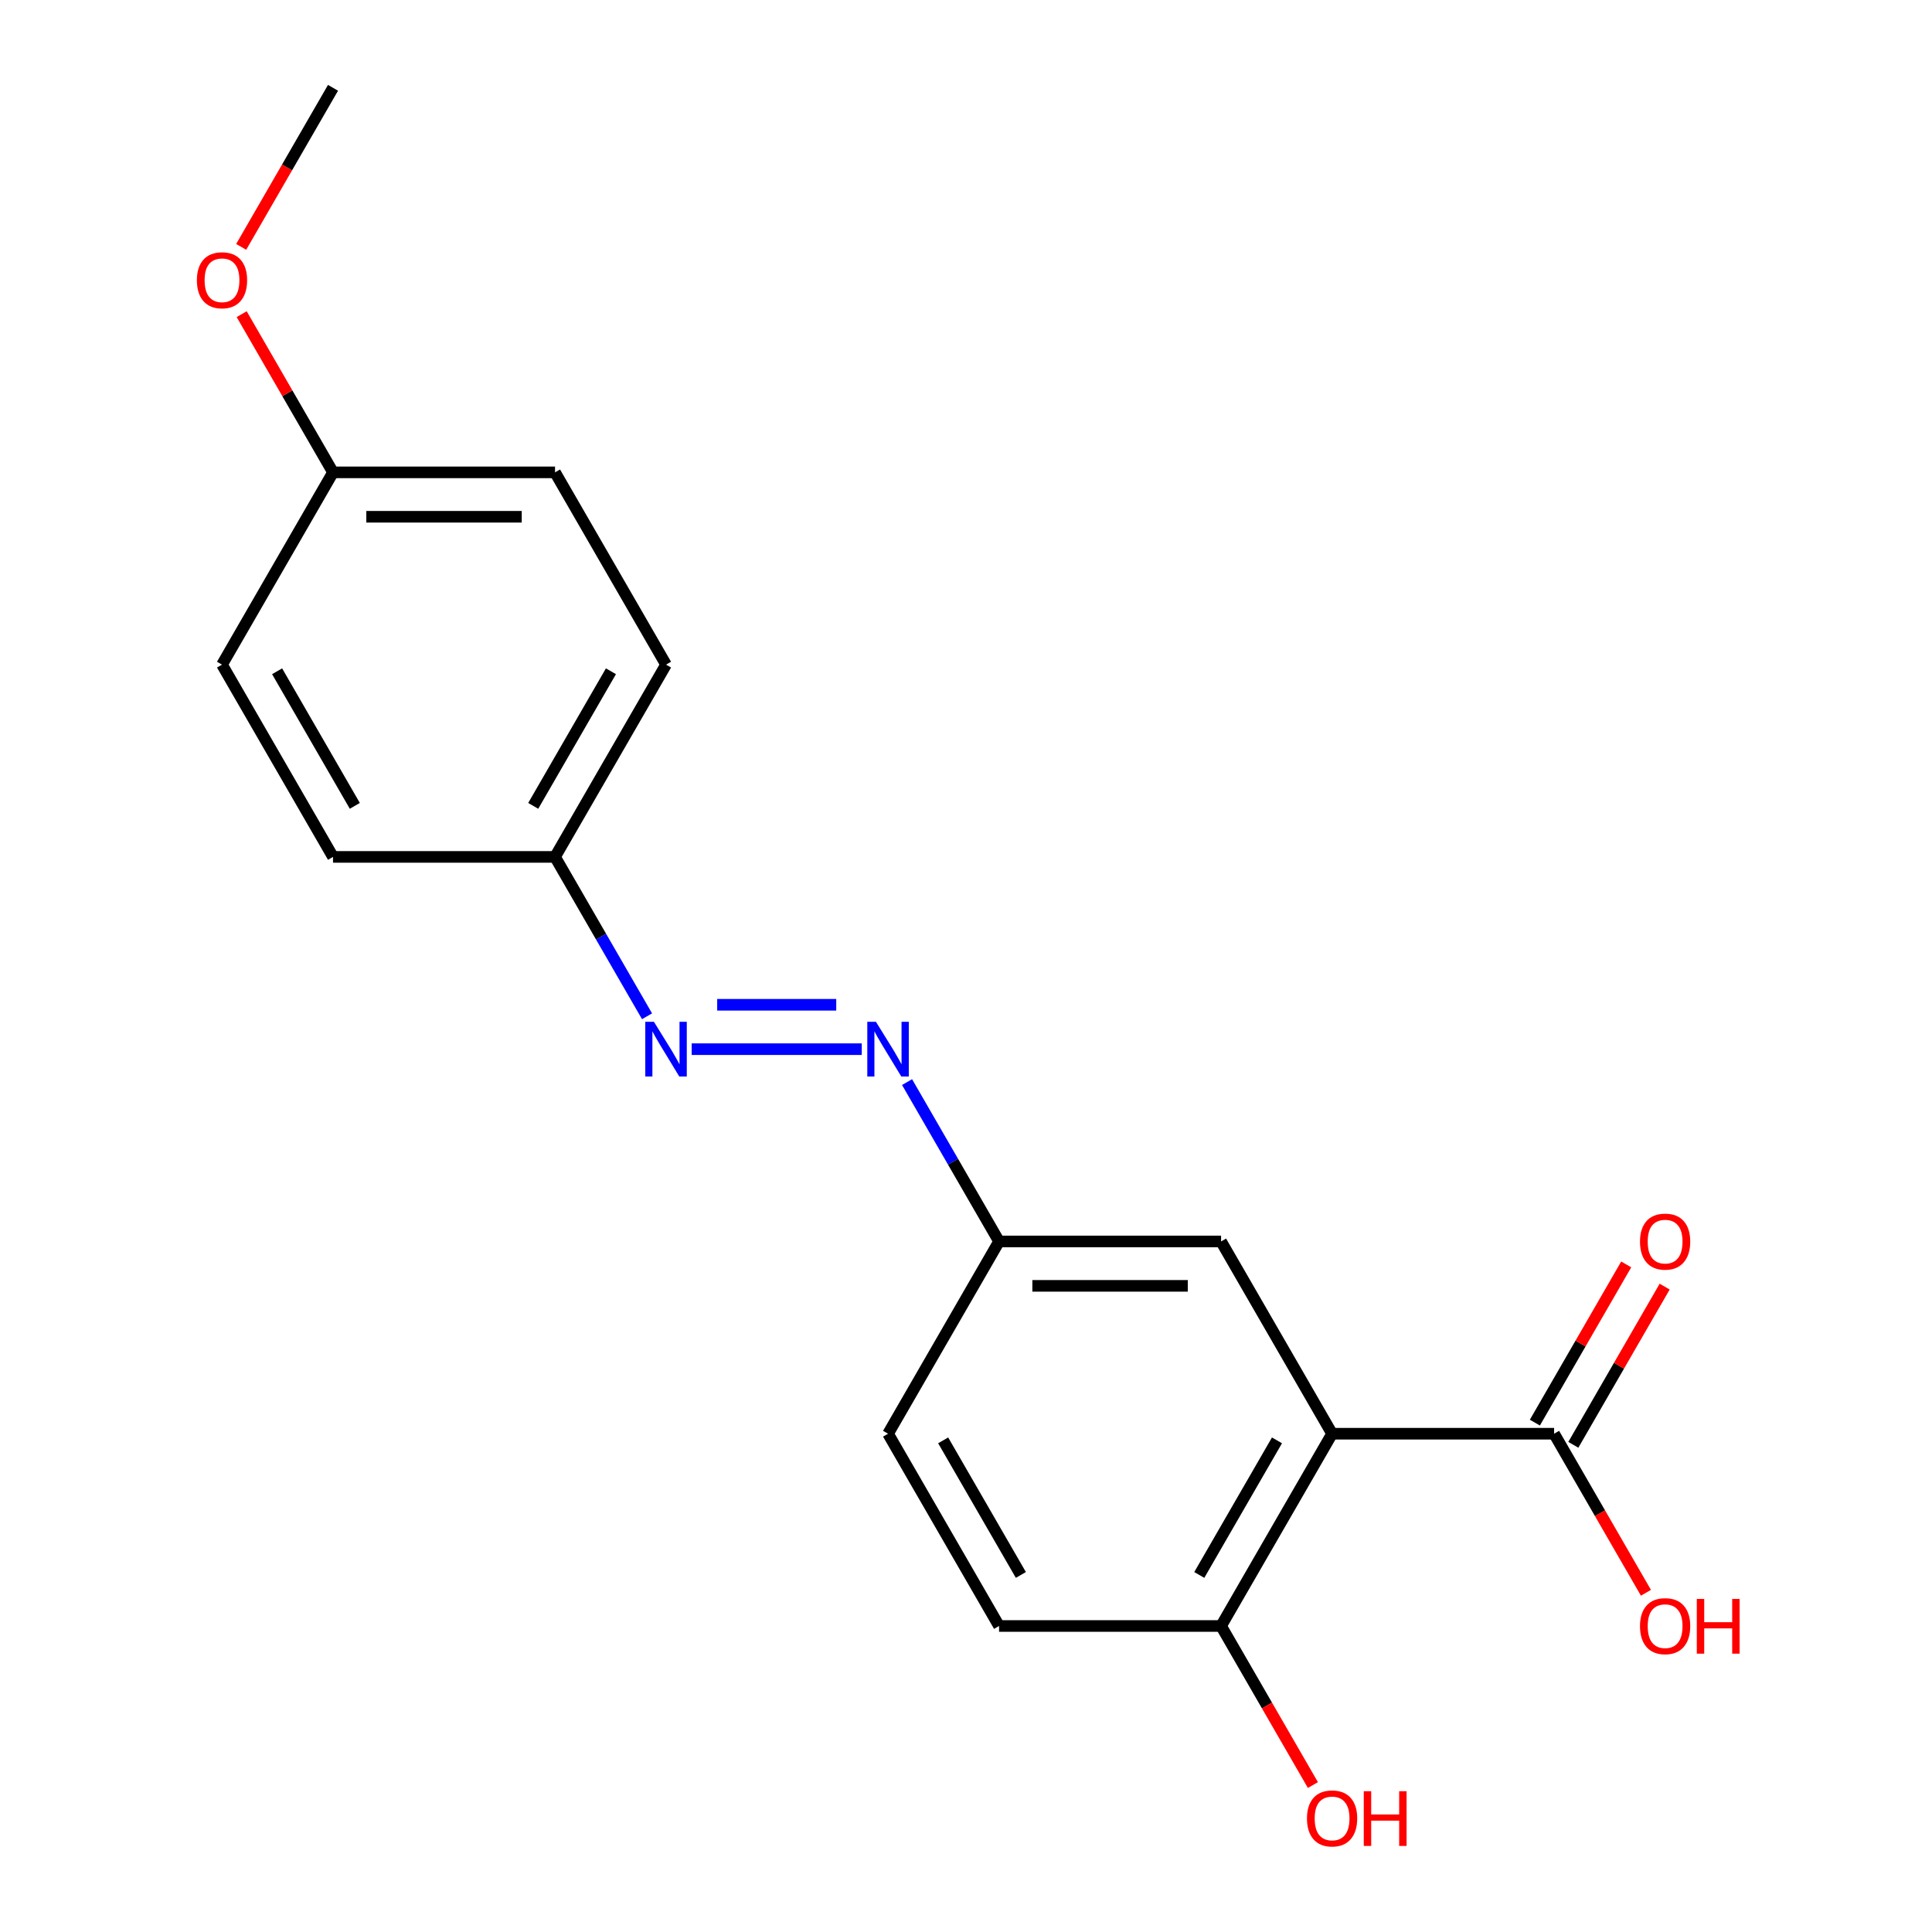 <?xml version='1.0' encoding='iso-8859-1'?>
<svg version='1.1' baseProfile='full'
              xmlns='http://www.w3.org/2000/svg'
                      xmlns:rdkit='http://www.rdkit.org/xml'
                      xmlns:xlink='http://www.w3.org/1999/xlink'
                  xml:space='preserve'
width='1000px' height='1000px' viewBox='0 0 1000 1000'>
<!-- END OF HEADER -->
<rect style='opacity:1.0;fill:#FFFFFF;stroke:none' width='1000' height='1000' x='0' y='0'> </rect>
<path class='bond-0' d='M 689.486,742.091 L 804.401,742.091' style='fill:none;fill-rule:evenodd;stroke:#000000;stroke-width:6px;stroke-linecap:butt;stroke-linejoin:miter;stroke-opacity:1' />
<path class='bond-3' d='M 689.486,742.091 L 632.028,841.611' style='fill:none;fill-rule:evenodd;stroke:#000000;stroke-width:6px;stroke-linecap:butt;stroke-linejoin:miter;stroke-opacity:1' />
<path class='bond-3' d='M 660.963,745.528 L 620.743,815.191' style='fill:none;fill-rule:evenodd;stroke:#000000;stroke-width:6px;stroke-linecap:butt;stroke-linejoin:miter;stroke-opacity:1' />
<path class='bond-4' d='M 689.486,742.091 L 632.028,642.572' style='fill:none;fill-rule:evenodd;stroke:#000000;stroke-width:6px;stroke-linecap:butt;stroke-linejoin:miter;stroke-opacity:1' />
<path class='bond-5' d='M 814.353,747.837 L 837.992,706.894' style='fill:none;fill-rule:evenodd;stroke:#000000;stroke-width:6px;stroke-linecap:butt;stroke-linejoin:miter;stroke-opacity:1' />
<path class='bond-5' d='M 837.992,706.894 L 861.63,665.95' style='fill:none;fill-rule:evenodd;stroke:#FF0000;stroke-width:6px;stroke-linecap:butt;stroke-linejoin:miter;stroke-opacity:1' />
<path class='bond-5' d='M 794.449,736.345 L 818.088,695.402' style='fill:none;fill-rule:evenodd;stroke:#000000;stroke-width:6px;stroke-linecap:butt;stroke-linejoin:miter;stroke-opacity:1' />
<path class='bond-5' d='M 818.088,695.402 L 841.727,654.459' style='fill:none;fill-rule:evenodd;stroke:#FF0000;stroke-width:6px;stroke-linecap:butt;stroke-linejoin:miter;stroke-opacity:1' />
<path class='bond-9' d='M 804.401,742.091 L 828.167,783.254' style='fill:none;fill-rule:evenodd;stroke:#000000;stroke-width:6px;stroke-linecap:butt;stroke-linejoin:miter;stroke-opacity:1' />
<path class='bond-9' d='M 828.167,783.254 L 851.933,824.418' style='fill:none;fill-rule:evenodd;stroke:#FF0000;stroke-width:6px;stroke-linecap:butt;stroke-linejoin:miter;stroke-opacity:1' />
<path class='bond-1' d='M 469.489,560.085 L 493.301,601.328' style='fill:none;fill-rule:evenodd;stroke:#0000FF;stroke-width:6px;stroke-linecap:butt;stroke-linejoin:miter;stroke-opacity:1' />
<path class='bond-1' d='M 493.301,601.328 L 517.113,642.572' style='fill:none;fill-rule:evenodd;stroke:#000000;stroke-width:6px;stroke-linecap:butt;stroke-linejoin:miter;stroke-opacity:1' />
<path class='bond-2' d='M 446.043,543.052 L 358.013,543.052' style='fill:none;fill-rule:evenodd;stroke:#0000FF;stroke-width:6px;stroke-linecap:butt;stroke-linejoin:miter;stroke-opacity:1' />
<path class='bond-2' d='M 432.838,520.069 L 371.217,520.069' style='fill:none;fill-rule:evenodd;stroke:#0000FF;stroke-width:6px;stroke-linecap:butt;stroke-linejoin:miter;stroke-opacity:1' />
<path class='bond-8' d='M 334.906,526.019 L 311.094,484.776' style='fill:none;fill-rule:evenodd;stroke:#0000FF;stroke-width:6px;stroke-linecap:butt;stroke-linejoin:miter;stroke-opacity:1' />
<path class='bond-8' d='M 311.094,484.776 L 287.283,443.533' style='fill:none;fill-rule:evenodd;stroke:#000000;stroke-width:6px;stroke-linecap:butt;stroke-linejoin:miter;stroke-opacity:1' />
<path class='bond-7' d='M 632.028,841.611 L 517.113,841.611' style='fill:none;fill-rule:evenodd;stroke:#000000;stroke-width:6px;stroke-linecap:butt;stroke-linejoin:miter;stroke-opacity:1' />
<path class='bond-12' d='M 632.028,841.611 L 655.794,882.774' style='fill:none;fill-rule:evenodd;stroke:#000000;stroke-width:6px;stroke-linecap:butt;stroke-linejoin:miter;stroke-opacity:1' />
<path class='bond-12' d='M 655.794,882.774 L 679.56,923.937' style='fill:none;fill-rule:evenodd;stroke:#FF0000;stroke-width:6px;stroke-linecap:butt;stroke-linejoin:miter;stroke-opacity:1' />
<path class='bond-6' d='M 632.028,642.572 L 517.113,642.572' style='fill:none;fill-rule:evenodd;stroke:#000000;stroke-width:6px;stroke-linecap:butt;stroke-linejoin:miter;stroke-opacity:1' />
<path class='bond-6' d='M 614.791,665.555 L 534.35,665.555' style='fill:none;fill-rule:evenodd;stroke:#000000;stroke-width:6px;stroke-linecap:butt;stroke-linejoin:miter;stroke-opacity:1' />
<path class='bond-11' d='M 517.113,642.572 L 459.656,742.091' style='fill:none;fill-rule:evenodd;stroke:#000000;stroke-width:6px;stroke-linecap:butt;stroke-linejoin:miter;stroke-opacity:1' />
<path class='bond-19' d='M 517.113,841.611 L 459.656,742.091' style='fill:none;fill-rule:evenodd;stroke:#000000;stroke-width:6px;stroke-linecap:butt;stroke-linejoin:miter;stroke-opacity:1' />
<path class='bond-19' d='M 528.398,815.191 L 488.178,745.528' style='fill:none;fill-rule:evenodd;stroke:#000000;stroke-width:6px;stroke-linecap:butt;stroke-linejoin:miter;stroke-opacity:1' />
<path class='bond-13' d='M 287.283,443.533 L 172.367,443.533' style='fill:none;fill-rule:evenodd;stroke:#000000;stroke-width:6px;stroke-linecap:butt;stroke-linejoin:miter;stroke-opacity:1' />
<path class='bond-14' d='M 287.283,443.533 L 344.74,344.013' style='fill:none;fill-rule:evenodd;stroke:#000000;stroke-width:6px;stroke-linecap:butt;stroke-linejoin:miter;stroke-opacity:1' />
<path class='bond-14' d='M 275.997,417.113 L 316.218,347.449' style='fill:none;fill-rule:evenodd;stroke:#000000;stroke-width:6px;stroke-linecap:butt;stroke-linejoin:miter;stroke-opacity:1' />
<path class='bond-10' d='M 172.367,244.494 L 287.283,244.494' style='fill:none;fill-rule:evenodd;stroke:#000000;stroke-width:6px;stroke-linecap:butt;stroke-linejoin:miter;stroke-opacity:1' />
<path class='bond-10' d='M 189.605,267.477 L 270.045,267.477' style='fill:none;fill-rule:evenodd;stroke:#000000;stroke-width:6px;stroke-linecap:butt;stroke-linejoin:miter;stroke-opacity:1' />
<path class='bond-17' d='M 172.367,244.494 L 148.729,203.55' style='fill:none;fill-rule:evenodd;stroke:#000000;stroke-width:6px;stroke-linecap:butt;stroke-linejoin:miter;stroke-opacity:1' />
<path class='bond-17' d='M 148.729,203.55 L 125.09,162.607' style='fill:none;fill-rule:evenodd;stroke:#FF0000;stroke-width:6px;stroke-linecap:butt;stroke-linejoin:miter;stroke-opacity:1' />
<path class='bond-20' d='M 172.367,244.494 L 114.91,344.013' style='fill:none;fill-rule:evenodd;stroke:#000000;stroke-width:6px;stroke-linecap:butt;stroke-linejoin:miter;stroke-opacity:1' />
<path class='bond-16' d='M 172.367,443.533 L 114.91,344.013' style='fill:none;fill-rule:evenodd;stroke:#000000;stroke-width:6px;stroke-linecap:butt;stroke-linejoin:miter;stroke-opacity:1' />
<path class='bond-16' d='M 183.653,417.113 L 143.432,347.449' style='fill:none;fill-rule:evenodd;stroke:#000000;stroke-width:6px;stroke-linecap:butt;stroke-linejoin:miter;stroke-opacity:1' />
<path class='bond-15' d='M 344.74,344.013 L 287.283,244.494' style='fill:none;fill-rule:evenodd;stroke:#000000;stroke-width:6px;stroke-linecap:butt;stroke-linejoin:miter;stroke-opacity:1' />
<path class='bond-18' d='M 124.836,127.781 L 148.602,86.618' style='fill:none;fill-rule:evenodd;stroke:#FF0000;stroke-width:6px;stroke-linecap:butt;stroke-linejoin:miter;stroke-opacity:1' />
<path class='bond-18' d='M 148.602,86.618 L 172.367,45.455' style='fill:none;fill-rule:evenodd;stroke:#000000;stroke-width:6px;stroke-linecap:butt;stroke-linejoin:miter;stroke-opacity:1' />
<path  class='atom-2' d='M 453.396 528.892
L 462.676 543.892
Q 463.596 545.372, 465.076 548.052
Q 466.556 550.732, 466.636 550.892
L 466.636 528.892
L 470.396 528.892
L 470.396 557.212
L 466.516 557.212
L 456.556 540.812
Q 455.396 538.892, 454.156 536.692
Q 452.956 534.492, 452.596 533.812
L 452.596 557.212
L 448.916 557.212
L 448.916 528.892
L 453.396 528.892
' fill='#0000FF'/>
<path  class='atom-3' d='M 338.48 528.892
L 347.76 543.892
Q 348.68 545.372, 350.16 548.052
Q 351.64 550.732, 351.72 550.892
L 351.72 528.892
L 355.48 528.892
L 355.48 557.212
L 351.6 557.212
L 341.64 540.812
Q 340.48 538.892, 339.24 536.692
Q 338.04 534.492, 337.68 533.812
L 337.68 557.212
L 334 557.212
L 334 528.892
L 338.48 528.892
' fill='#0000FF'/>
<path  class='atom-6' d='M 848.859 642.652
Q 848.859 635.852, 852.219 632.052
Q 855.579 628.252, 861.859 628.252
Q 868.139 628.252, 871.499 632.052
Q 874.859 635.852, 874.859 642.652
Q 874.859 649.532, 871.459 653.452
Q 868.059 657.332, 861.859 657.332
Q 855.619 657.332, 852.219 653.452
Q 848.859 649.572, 848.859 642.652
M 861.859 654.132
Q 866.179 654.132, 868.499 651.252
Q 870.859 648.332, 870.859 642.652
Q 870.859 637.092, 868.499 634.292
Q 866.179 631.452, 861.859 631.452
Q 857.539 631.452, 855.179 634.252
Q 852.859 637.052, 852.859 642.652
Q 852.859 648.372, 855.179 651.252
Q 857.539 654.132, 861.859 654.132
' fill='#FF0000'/>
<path  class='atom-10' d='M 848.859 841.691
Q 848.859 834.891, 852.219 831.091
Q 855.579 827.291, 861.859 827.291
Q 868.139 827.291, 871.499 831.091
Q 874.859 834.891, 874.859 841.691
Q 874.859 848.571, 871.459 852.491
Q 868.059 856.371, 861.859 856.371
Q 855.619 856.371, 852.219 852.491
Q 848.859 848.611, 848.859 841.691
M 861.859 853.171
Q 866.179 853.171, 868.499 850.291
Q 870.859 847.371, 870.859 841.691
Q 870.859 836.131, 868.499 833.331
Q 866.179 830.491, 861.859 830.491
Q 857.539 830.491, 855.179 833.291
Q 852.859 836.091, 852.859 841.691
Q 852.859 847.411, 855.179 850.291
Q 857.539 853.171, 861.859 853.171
' fill='#FF0000'/>
<path  class='atom-10' d='M 878.259 827.611
L 882.099 827.611
L 882.099 839.651
L 896.579 839.651
L 896.579 827.611
L 900.419 827.611
L 900.419 855.931
L 896.579 855.931
L 896.579 842.851
L 882.099 842.851
L 882.099 855.931
L 878.259 855.931
L 878.259 827.611
' fill='#FF0000'/>
<path  class='atom-13' d='M 676.486 941.21
Q 676.486 934.41, 679.846 930.61
Q 683.206 926.81, 689.486 926.81
Q 695.766 926.81, 699.126 930.61
Q 702.486 934.41, 702.486 941.21
Q 702.486 948.09, 699.086 952.01
Q 695.686 955.89, 689.486 955.89
Q 683.246 955.89, 679.846 952.01
Q 676.486 948.13, 676.486 941.21
M 689.486 952.69
Q 693.806 952.69, 696.126 949.81
Q 698.486 946.89, 698.486 941.21
Q 698.486 935.65, 696.126 932.85
Q 693.806 930.01, 689.486 930.01
Q 685.166 930.01, 682.806 932.81
Q 680.486 935.61, 680.486 941.21
Q 680.486 946.93, 682.806 949.81
Q 685.166 952.69, 689.486 952.69
' fill='#FF0000'/>
<path  class='atom-13' d='M 705.886 927.13
L 709.726 927.13
L 709.726 939.17
L 724.206 939.17
L 724.206 927.13
L 728.046 927.13
L 728.046 955.45
L 724.206 955.45
L 724.206 942.37
L 709.726 942.37
L 709.726 955.45
L 705.886 955.45
L 705.886 927.13
' fill='#FF0000'/>
<path  class='atom-18' d='M 101.91 145.054
Q 101.91 138.254, 105.27 134.454
Q 108.63 130.654, 114.91 130.654
Q 121.19 130.654, 124.55 134.454
Q 127.91 138.254, 127.91 145.054
Q 127.91 151.934, 124.51 155.854
Q 121.11 159.734, 114.91 159.734
Q 108.67 159.734, 105.27 155.854
Q 101.91 151.974, 101.91 145.054
M 114.91 156.534
Q 119.23 156.534, 121.55 153.654
Q 123.91 150.734, 123.91 145.054
Q 123.91 139.494, 121.55 136.694
Q 119.23 133.854, 114.91 133.854
Q 110.59 133.854, 108.23 136.654
Q 105.91 139.454, 105.91 145.054
Q 105.91 150.774, 108.23 153.654
Q 110.59 156.534, 114.91 156.534
' fill='#FF0000'/>
</svg>
